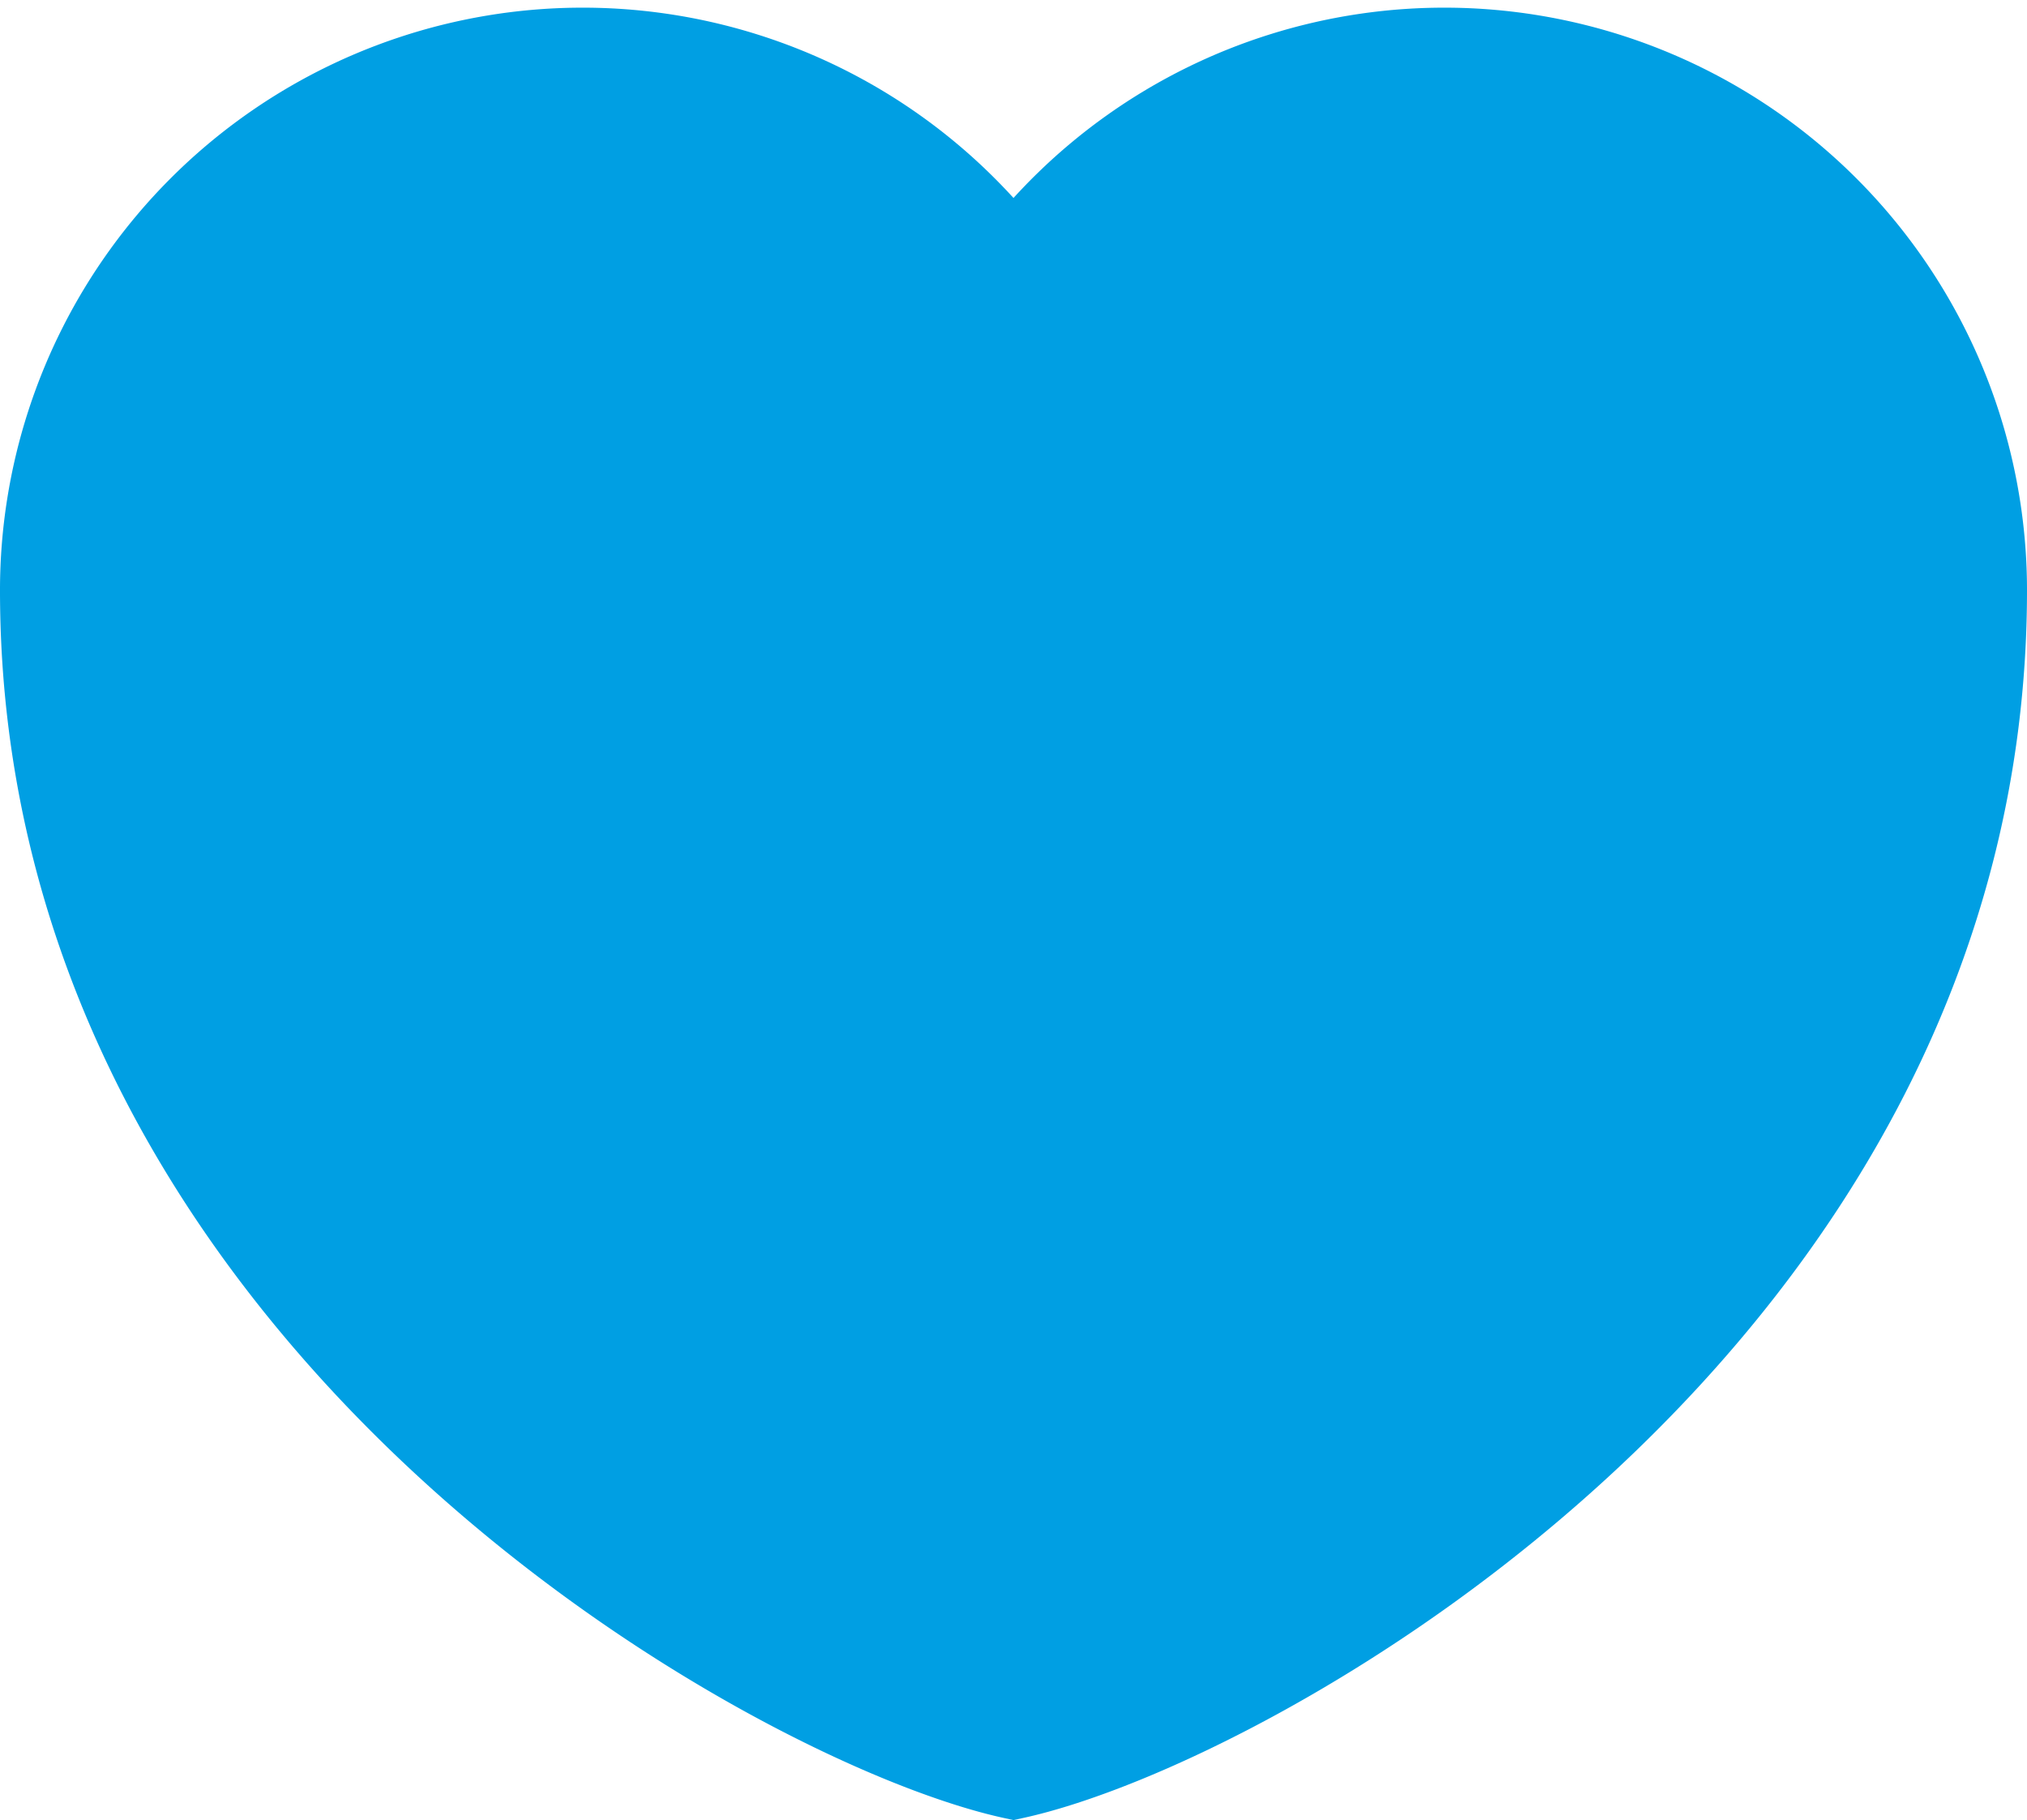 <svg xmlns="http://www.w3.org/2000/svg" width="22.914" height="20.578" viewBox="0 0 22.914 20.578">
    <path d="M15.457 25.479C12.772 24.895 4.5 20.317 4.5 12.087a6.087 6.087 0 0 1 10.957-3.652 6.087 6.087 0 0 1 10.957 3.652c0 8.23-8.272 12.808-10.957 13.392z" transform="translate(-4 -5.413)" style="fill:#009fe3;stroke:#009fe3;fill-rule:evenodd"/>
</svg>
